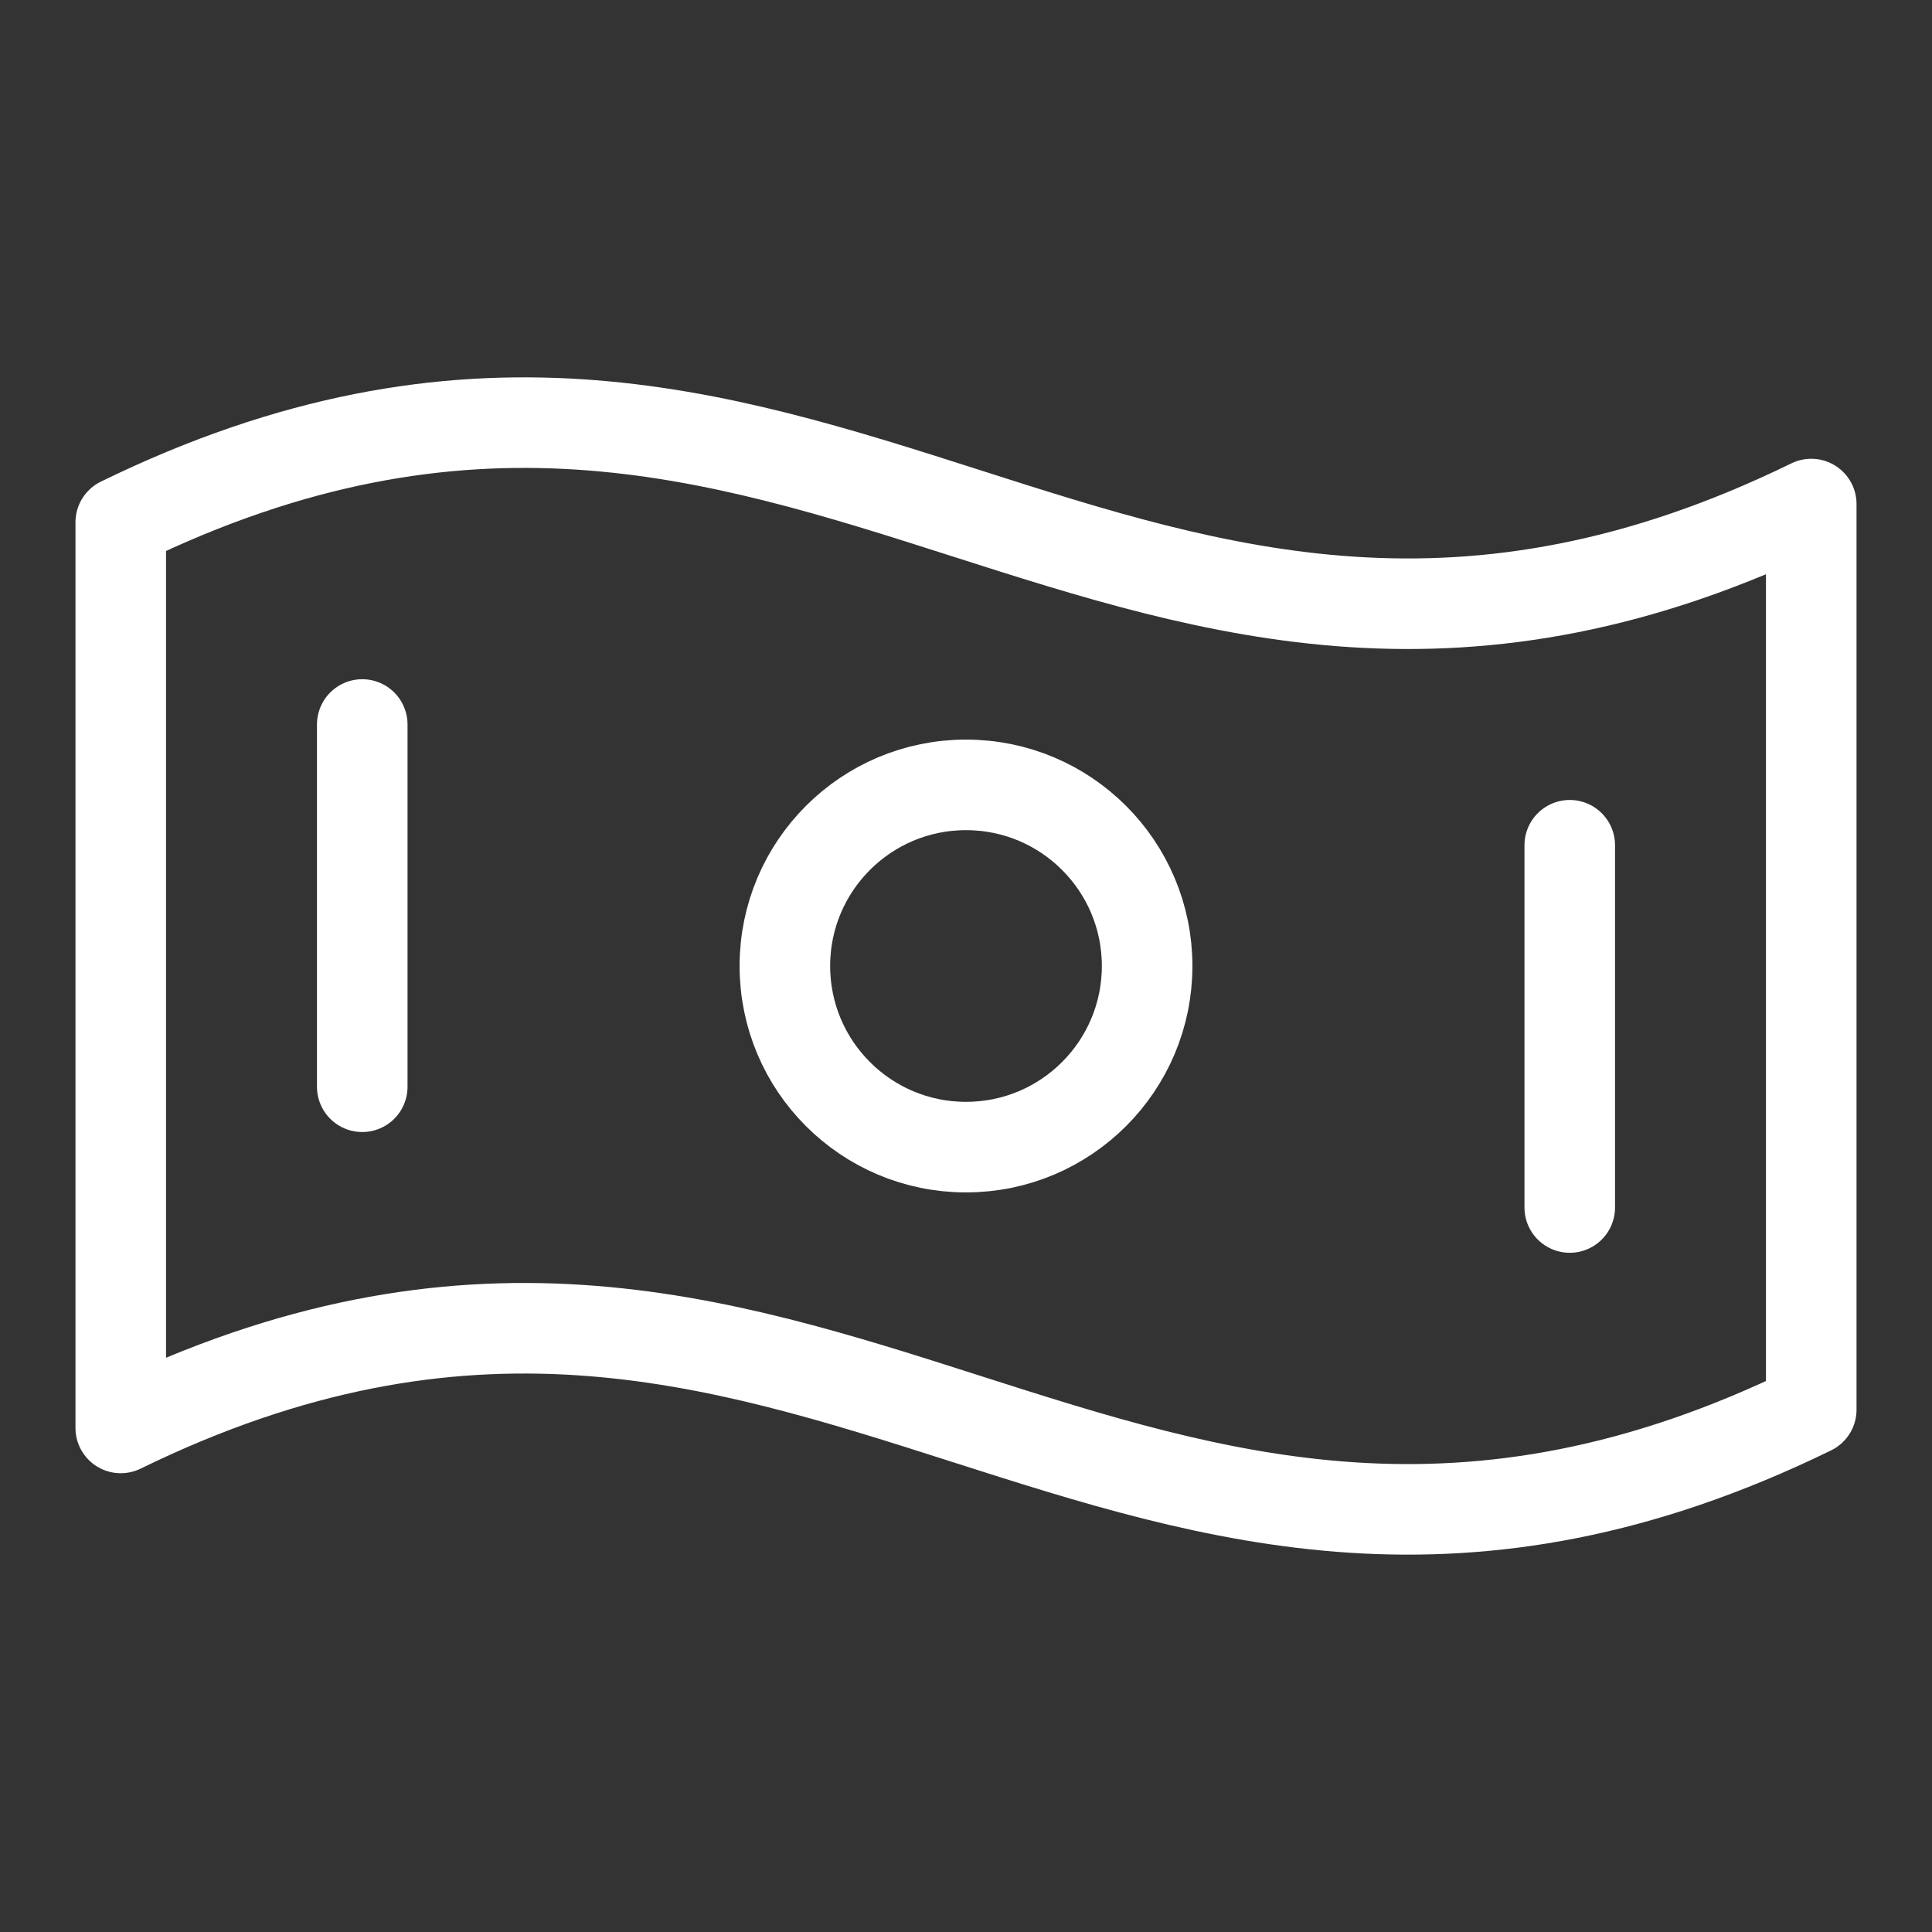 <svg xmlns="http://www.w3.org/2000/svg" fill="none" viewBox="0 0 256 256" height="256" width="256">
<rect x="0" y="0" width="256" height="256" fill="#333333" stroke="none"/>
<g clip-path="url(#clip0_981_2616)">
<path stroke-linejoin="round" stroke-linecap="round" stroke-width="12" stroke="white" d="M240 186.79C148.36 231.56 107.64 144.44 16 189.21V69.21C107.64 24.44 148.36 111.56 240 66.79V186.79Z"></path>
<path stroke-linejoin="round" stroke-linecap="round" stroke-width="12" stroke="white" d="M128 152C141.255 152 152 141.255 152 128C152 114.745 141.255 104 128 104C114.745 104 104 114.745 104 128C104 141.255 114.745 152 128 152Z"></path>
<path stroke-linejoin="round" stroke-linecap="round" stroke-width="12" stroke="white" d="M48 96V144"></path>
<path stroke-linejoin="round" stroke-linecap="round" stroke-width="12" stroke="white" d="M208 112V160"></path>
</g>
<defs>
<clipPath id="clip0_981_2616">
<rect fill="white" height="256" width="256"></rect>
</clipPath>
</defs>
</svg>

